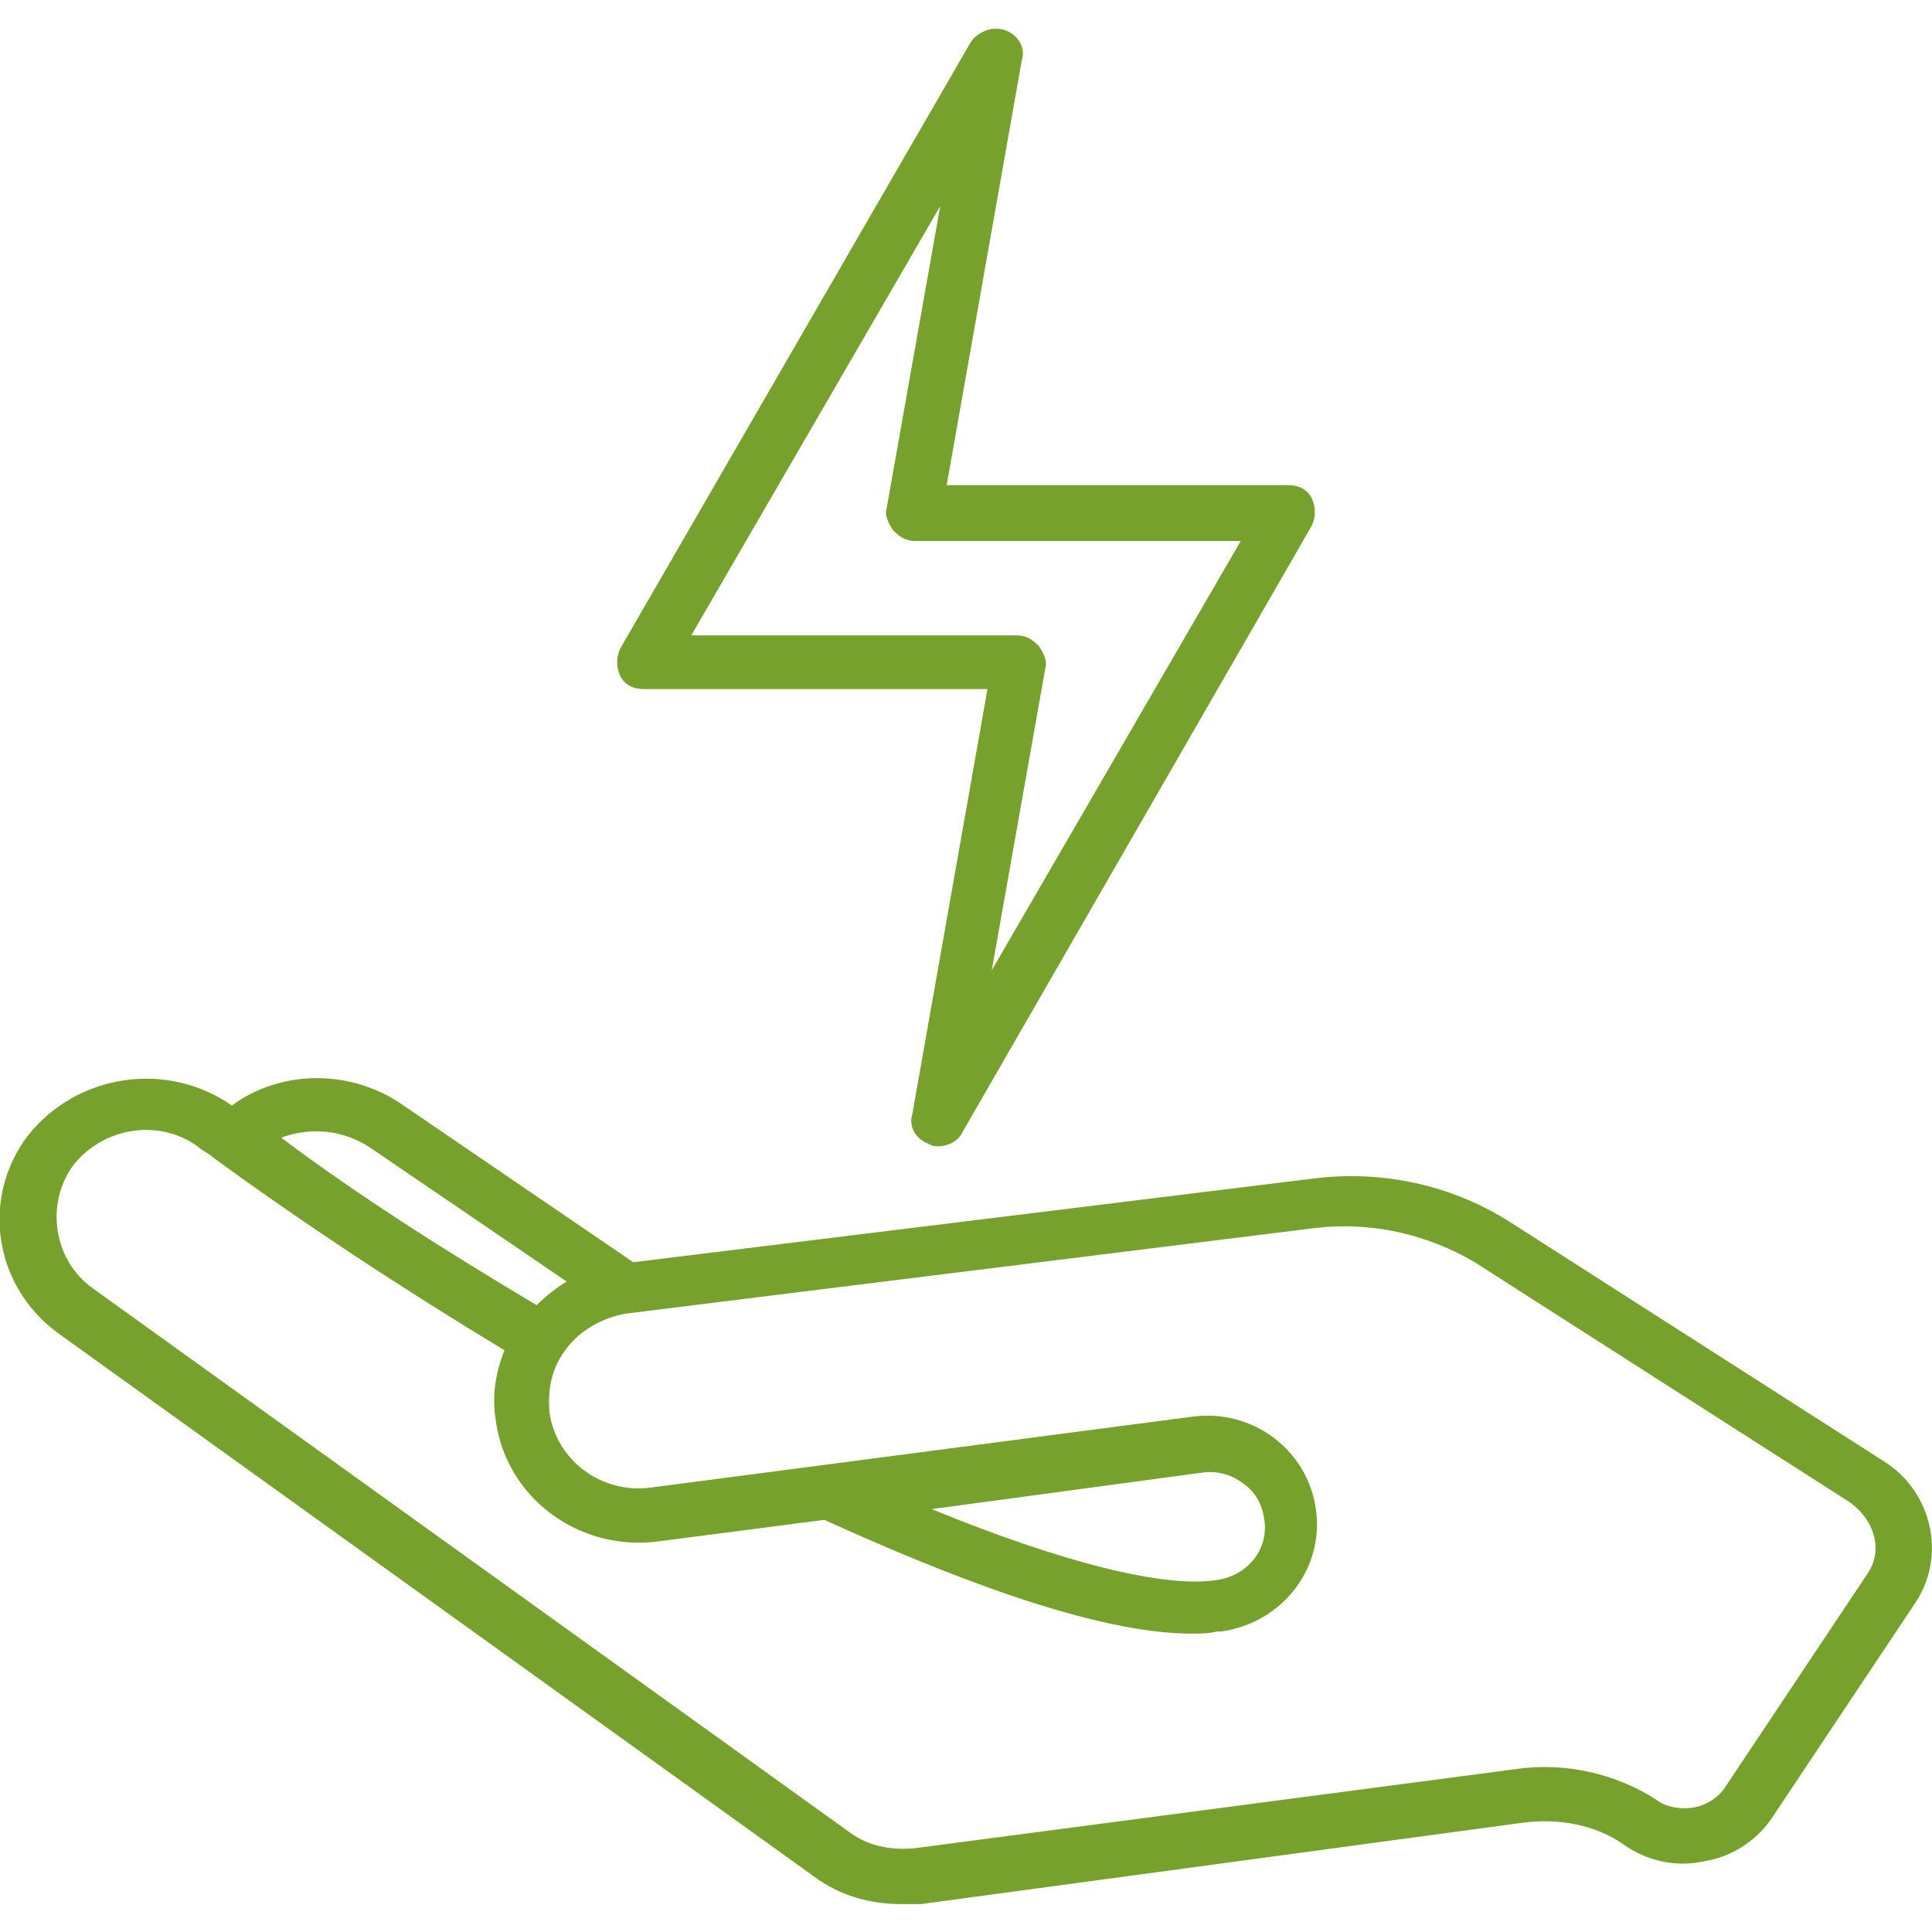 <?xml version="1.0" encoding="utf-8"?>
<!-- Generator: Adobe Illustrator 22.0.1, SVG Export Plug-In . SVG Version: 6.00 Build 0)  -->
<svg version="1.1" id="Calque_1" xmlns="http://www.w3.org/2000/svg" xmlns:xlink="http://www.w3.org/1999/xlink" x="0px" y="0px"
	 width="90px" height="90px" viewBox="0 0 90 90" style="enable-background:new 0 0 90 90;" xml:space="preserve">
<style type="text/css">
	.st0{fill:#76a12c;}
</style>
<g>
	<path class="st0" d="M32.2,29.6h15.2c0.4,0,0.7,0.2,1,0.5c0.2,0.3,0.4,0.7,0.3,1l-2.5,14.1l11.6-20H42.6c-0.4,0-0.7-0.2-1-0.5
		c-0.2-0.3-0.4-0.7-0.3-1l2.5-14.1L32.2,29.6z M43.7,53.4c-0.1,0-0.3,0-0.4-0.1c-0.6-0.2-1-0.8-0.8-1.4l3.5-19.8H30
		c-0.5,0-0.9-0.2-1.1-0.6c-0.2-0.4-0.2-0.9,0-1.3L45.2,2c0.3-0.5,1-0.8,1.6-0.6c0.6,0.2,1,0.8,0.8,1.4l-3.5,19.8H60
		c0.5,0,0.9,0.2,1.1,0.6c0.2,0.4,0.2,0.9,0,1.3L44.8,52.8C44.6,53.2,44.1,53.4,43.7,53.4"/>
	<path class="st0" d="M56,68.6c0.7-0.1,1.4,0.1,1.9,0.5c0.6,0.4,0.9,1,1,1.7c0.2,1.4-0.8,2.6-2.2,2.8c0,0,0,0,0,0c0,0,0,0,0,0
		c-2.4,0.4-7.2-0.8-13.3-3.3L56,68.6z M87,73.3l-6.6,9.9c-0.3,0.5-0.9,0.9-1.5,1c-0.6,0.1-1.3,0-1.8-0.4c-1.9-1.2-4.2-1.7-6.4-1.4
		l-28.1,3.7c-1.1,0.1-2.2-0.1-3.1-0.8c0,0,0,0,0,0c0,0,0,0,0,0L4.3,60c-1.8-1.3-2.2-3.9-0.9-5.7c1.4-1.8,4-2.2,5.8-0.9
		c0.2,0.2,0.5,0.3,0.7,0.5c0,0,0,0,0,0c0,0,0,0,0,0c4.1,3,8.8,6.1,13.6,9c-0.4,1-0.6,2.1-0.4,3.3c0.5,3.6,3.9,6.1,7.6,5.6l7.7-1
		c5.5,2.5,12.5,5.3,17.1,5.3c0.4,0,0.8,0,1.2-0.1c0,0,0,0,0,0c0.1,0,0.1,0,0.2,0c0,0,0,0,0,0c0,0,0,0,0,0c0,0,0,0,0,0
		c2.8-0.4,4.8-2.9,4.4-5.7c-0.4-2.8-3-4.7-5.8-4.3l-25.2,3.3c-2.3,0.3-4.4-1.3-4.7-3.5c-0.1-1.1,0.1-2.1,0.8-3
		c0.7-0.9,1.7-1.4,2.7-1.6l32.2-4c2.6-0.3,5.2,0.3,7.4,1.6l17.5,11.2C87.4,70.9,87.7,72.3,87,73.3 M17.3,53.5l9.1,6.2
		c-0.5,0.3-1,0.7-1.4,1.1c-4.2-2.5-8.3-5.1-11.9-7.8C14.4,52.5,16,52.6,17.3,53.5 M87.8,68.1L70.3,56.9c-2.7-1.7-5.9-2.4-9.1-2
		l-31.7,3.9l-10.7-7.3c-2.4-1.7-5.7-1.7-8,0c-3-2.1-7.2-1.5-9.5,1.4c-2.2,2.9-1.6,7,1.4,9.2l35.2,25.3c0,0,0,0,0,0
		c1.2,0.9,2.6,1.3,4.1,1.3c0.2,0,0.5,0,0.7,0c0.1,0,0.1,0,0.2,0L71,84.9c1.6-0.2,3.3,0.1,4.6,1c1.1,0.8,2.5,1.1,3.8,0.8
		c1.3-0.2,2.5-1,3.2-2.1l6.6-9.9C90.7,72.5,90,69.5,87.8,68.1"/>
</g>
</svg>
